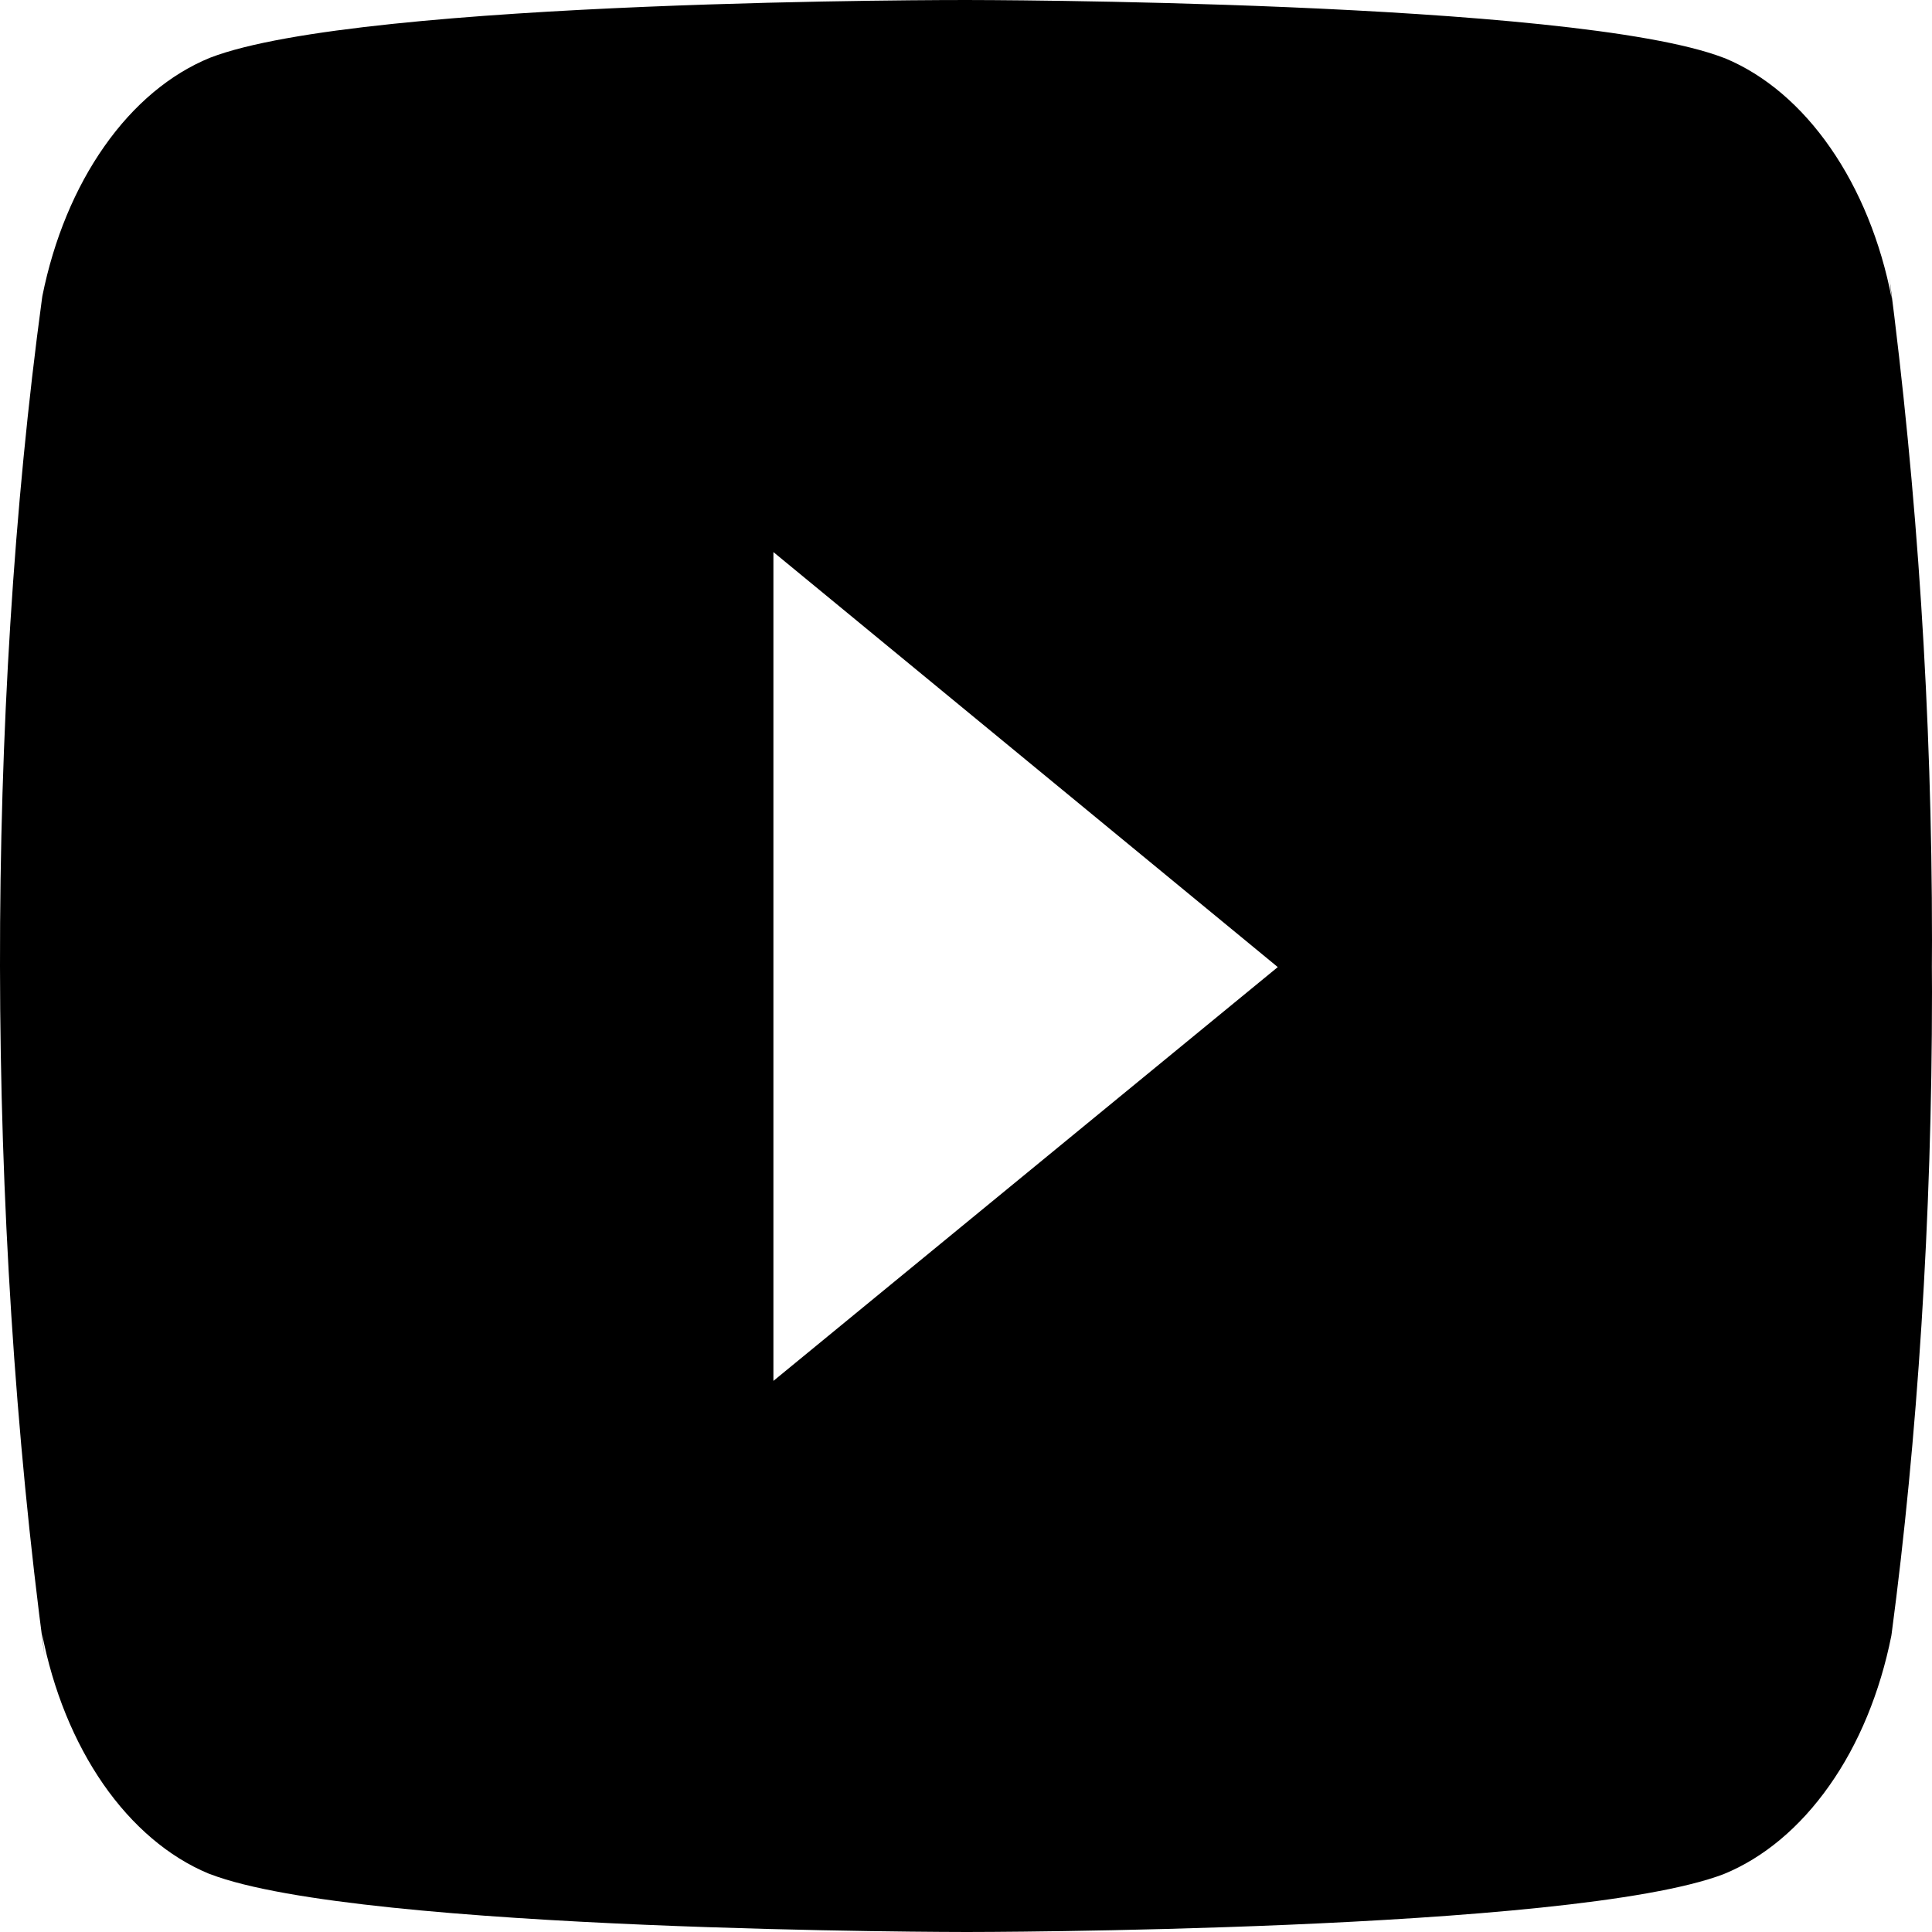 <svg width="16" height="16" viewBox="0 0 16 16" fill="none" xmlns="http://www.w3.org/2000/svg">
<path d="M15.646 2.286L15.666 2.471C15.575 2.001 15.4 1.572 15.159 1.225C14.918 0.877 14.618 0.621 14.287 0.483L14.273 0.478C13.026 1.29026e-05 8.006 1.30071e-05 8.006 1.30071e-05C8.006 1.30071e-05 3 -0.009 1.74 0.478C1.409 0.613 1.108 0.865 0.865 1.211C0.622 1.556 0.445 1.983 0.351 2.451L0.348 2.471C-0.118 5.907 -0.121 10.036 0.369 13.715L0.348 13.528C0.439 13.998 0.614 14.427 0.855 14.775C1.096 15.122 1.396 15.378 1.727 15.516L1.741 15.521C2.987 16 8.007 16 8.007 16C8.007 16 13.013 16 14.274 15.521C14.605 15.386 14.906 15.134 15.149 14.789C15.393 14.444 15.569 14.017 15.663 13.548L15.666 13.528C15.878 11.93 16 10.091 16 8.213L15.999 8.005L16 7.788C16 5.909 15.878 4.07 15.646 2.286ZM6.405 11.436V4.572L10.582 8.009L6.405 11.436Z" fill="black"/>
</svg>
